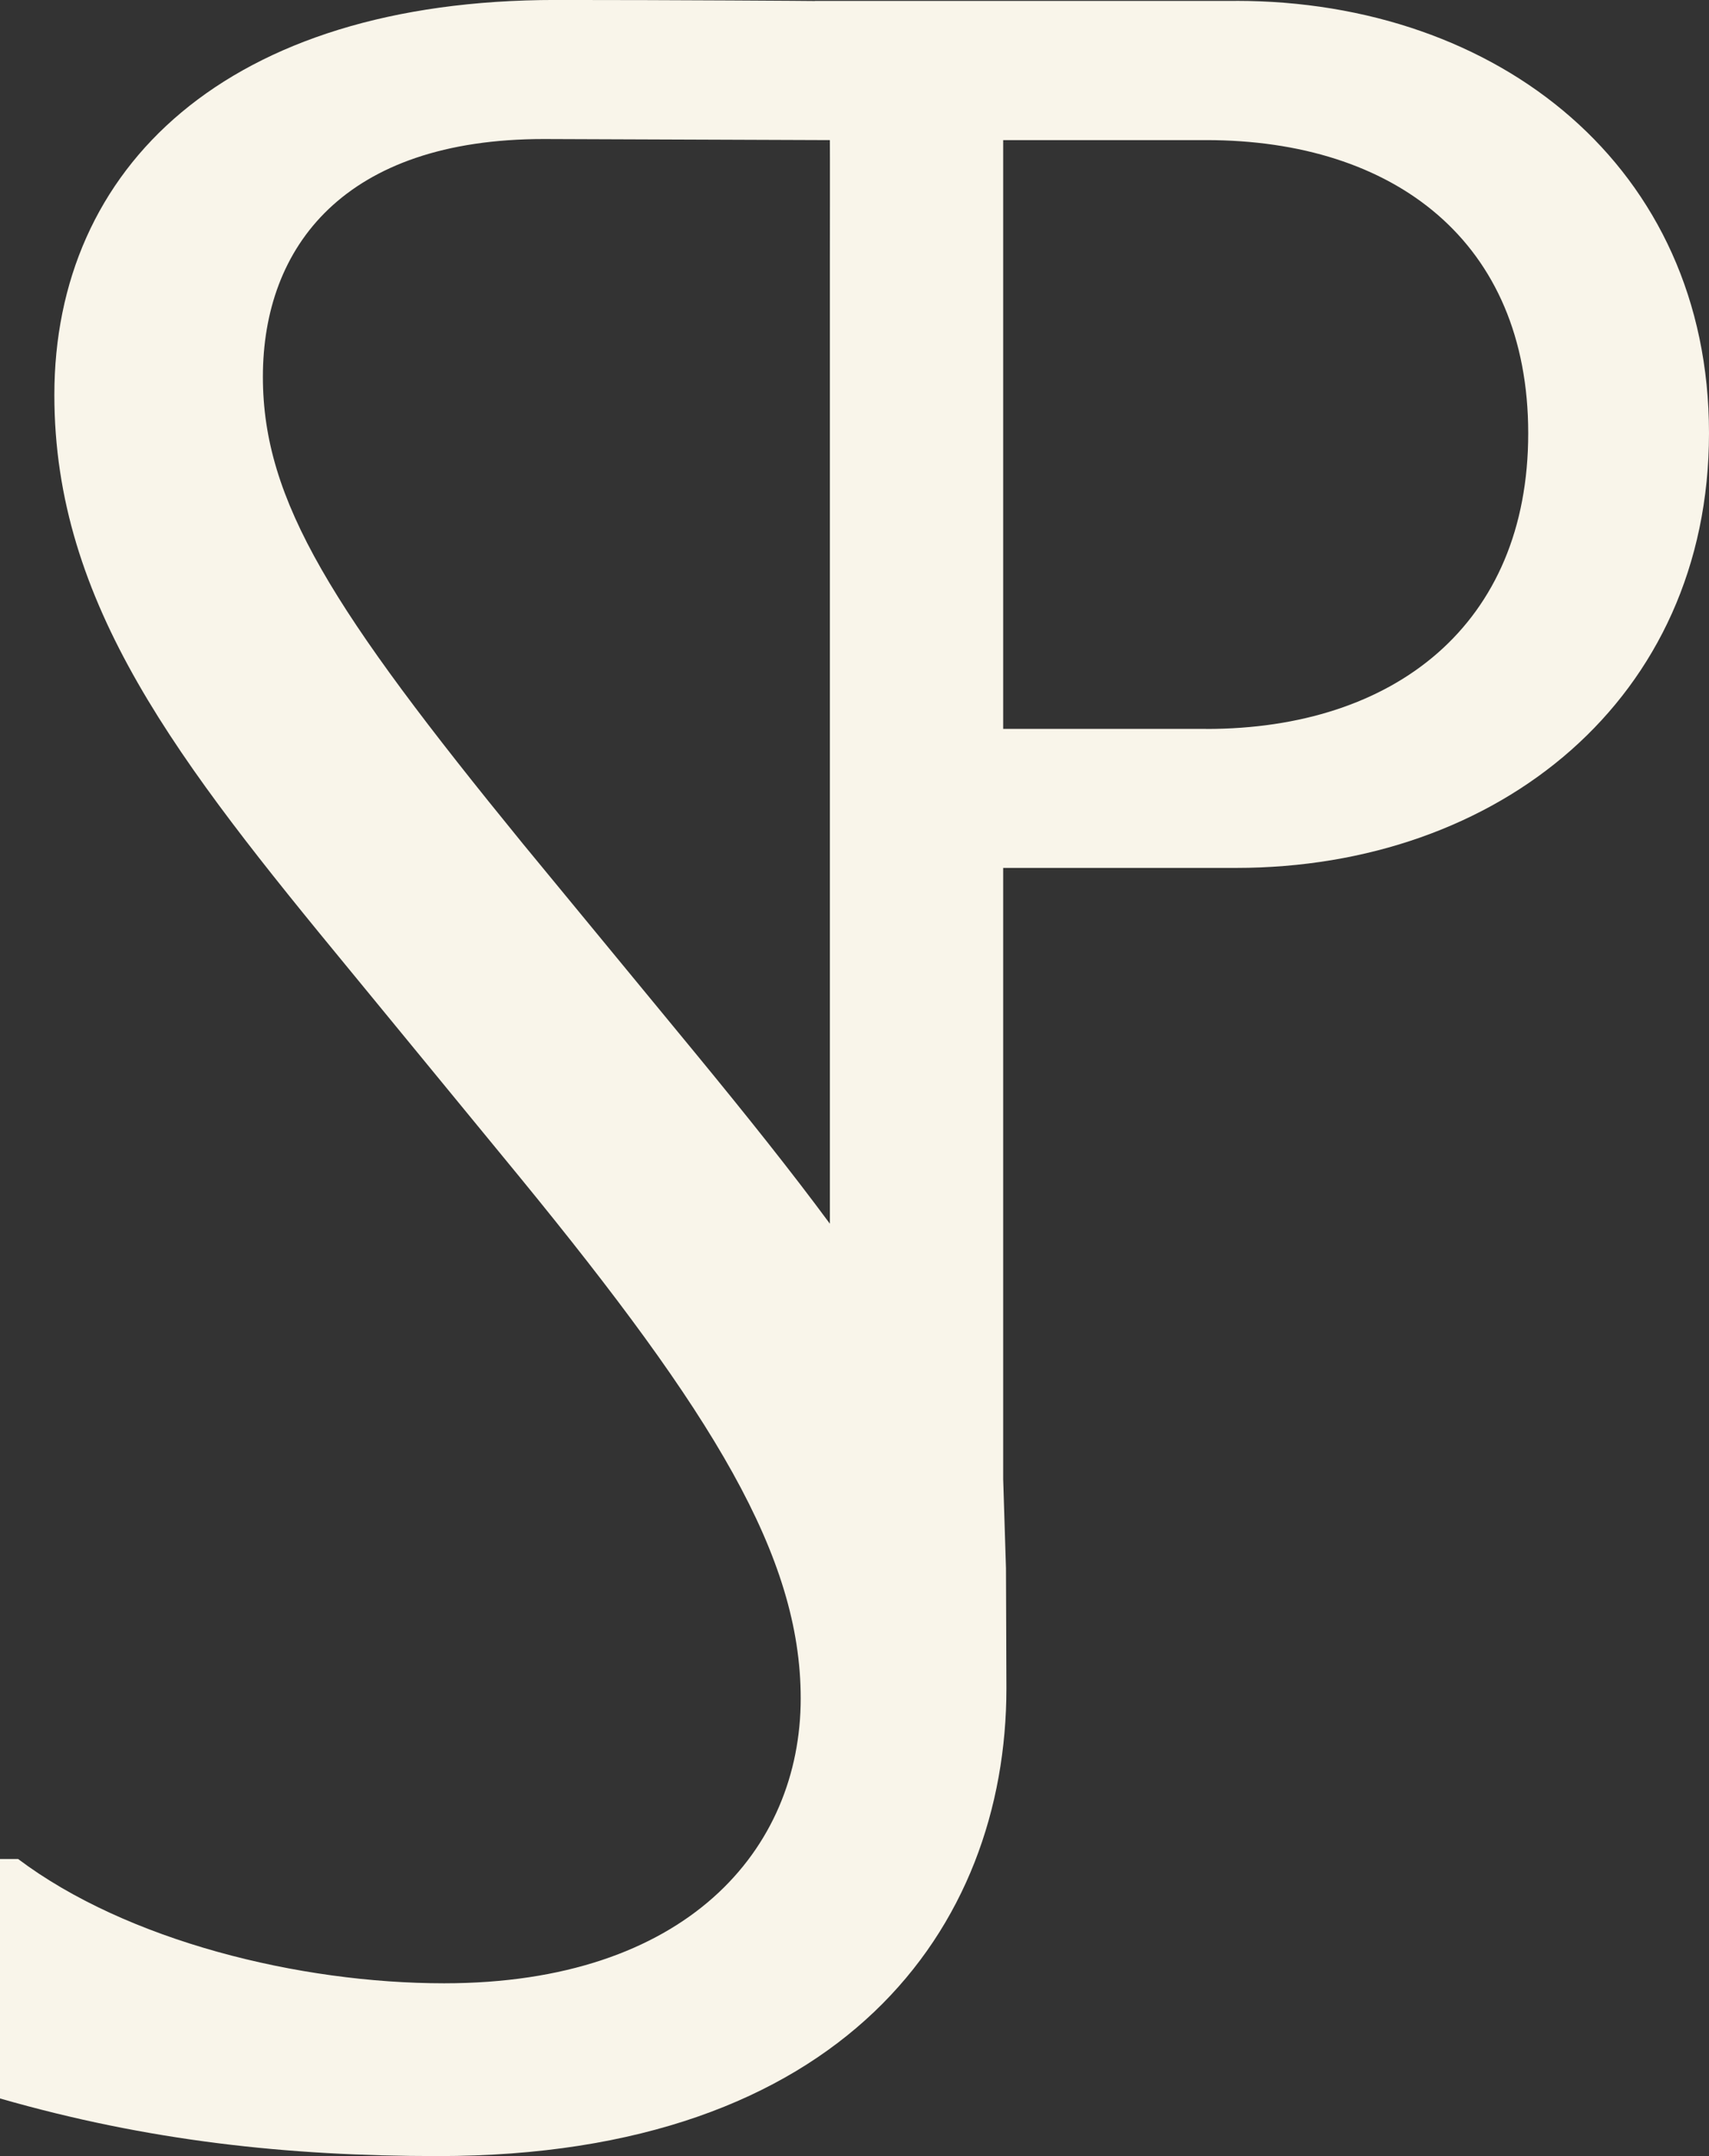<svg width="46" height="58" viewBox="0 0 46 58" fill="none" xmlns="http://www.w3.org/2000/svg">
<rect x="0" y="0" width="46" height="58" fill="#333333" stroke="none"/>
<path d="M33.27 0.025H21.936V0.027C21.936 0.025 18.192 -0.001 14.963 -0.001C6.098 -0.001 1.463 4.51 1.463 10.626C1.463 16.253 4.797 20.492 9.432 26.117L13.988 31.663C19.194 38.022 21.552 41.855 21.552 45.686C21.552 49.763 18.461 53.351 11.954 53.351C8.051 53.351 3.414 52.208 0.488 50.008H0V56.449C3.983 57.592 7.726 57.999 11.792 57.999C22.689 57.999 27.089 51.856 27.089 45.415L27.077 42.186L27.002 39.788V23.347H33.268C40.334 23.347 46 18.803 46 11.651C46 4.5 40.334 0.023 33.268 0.023L33.27 0.025ZM18.708 28.32L14.071 22.693C8.946 16.413 7.076 13.479 7.076 10.137C7.076 6.63 9.274 3.74 14.639 3.74L22.337 3.769C22.341 3.949 22.337 6.876 22.337 7.042V32.918C21.301 31.516 20.096 30.007 18.708 28.32ZM32.468 19.607H27.002V3.769H32.468C37.536 3.769 41.134 6.509 41.134 11.655C41.134 16.801 37.536 19.609 32.468 19.609V19.607Z" fill="#F9F5EA"/>
</svg>
